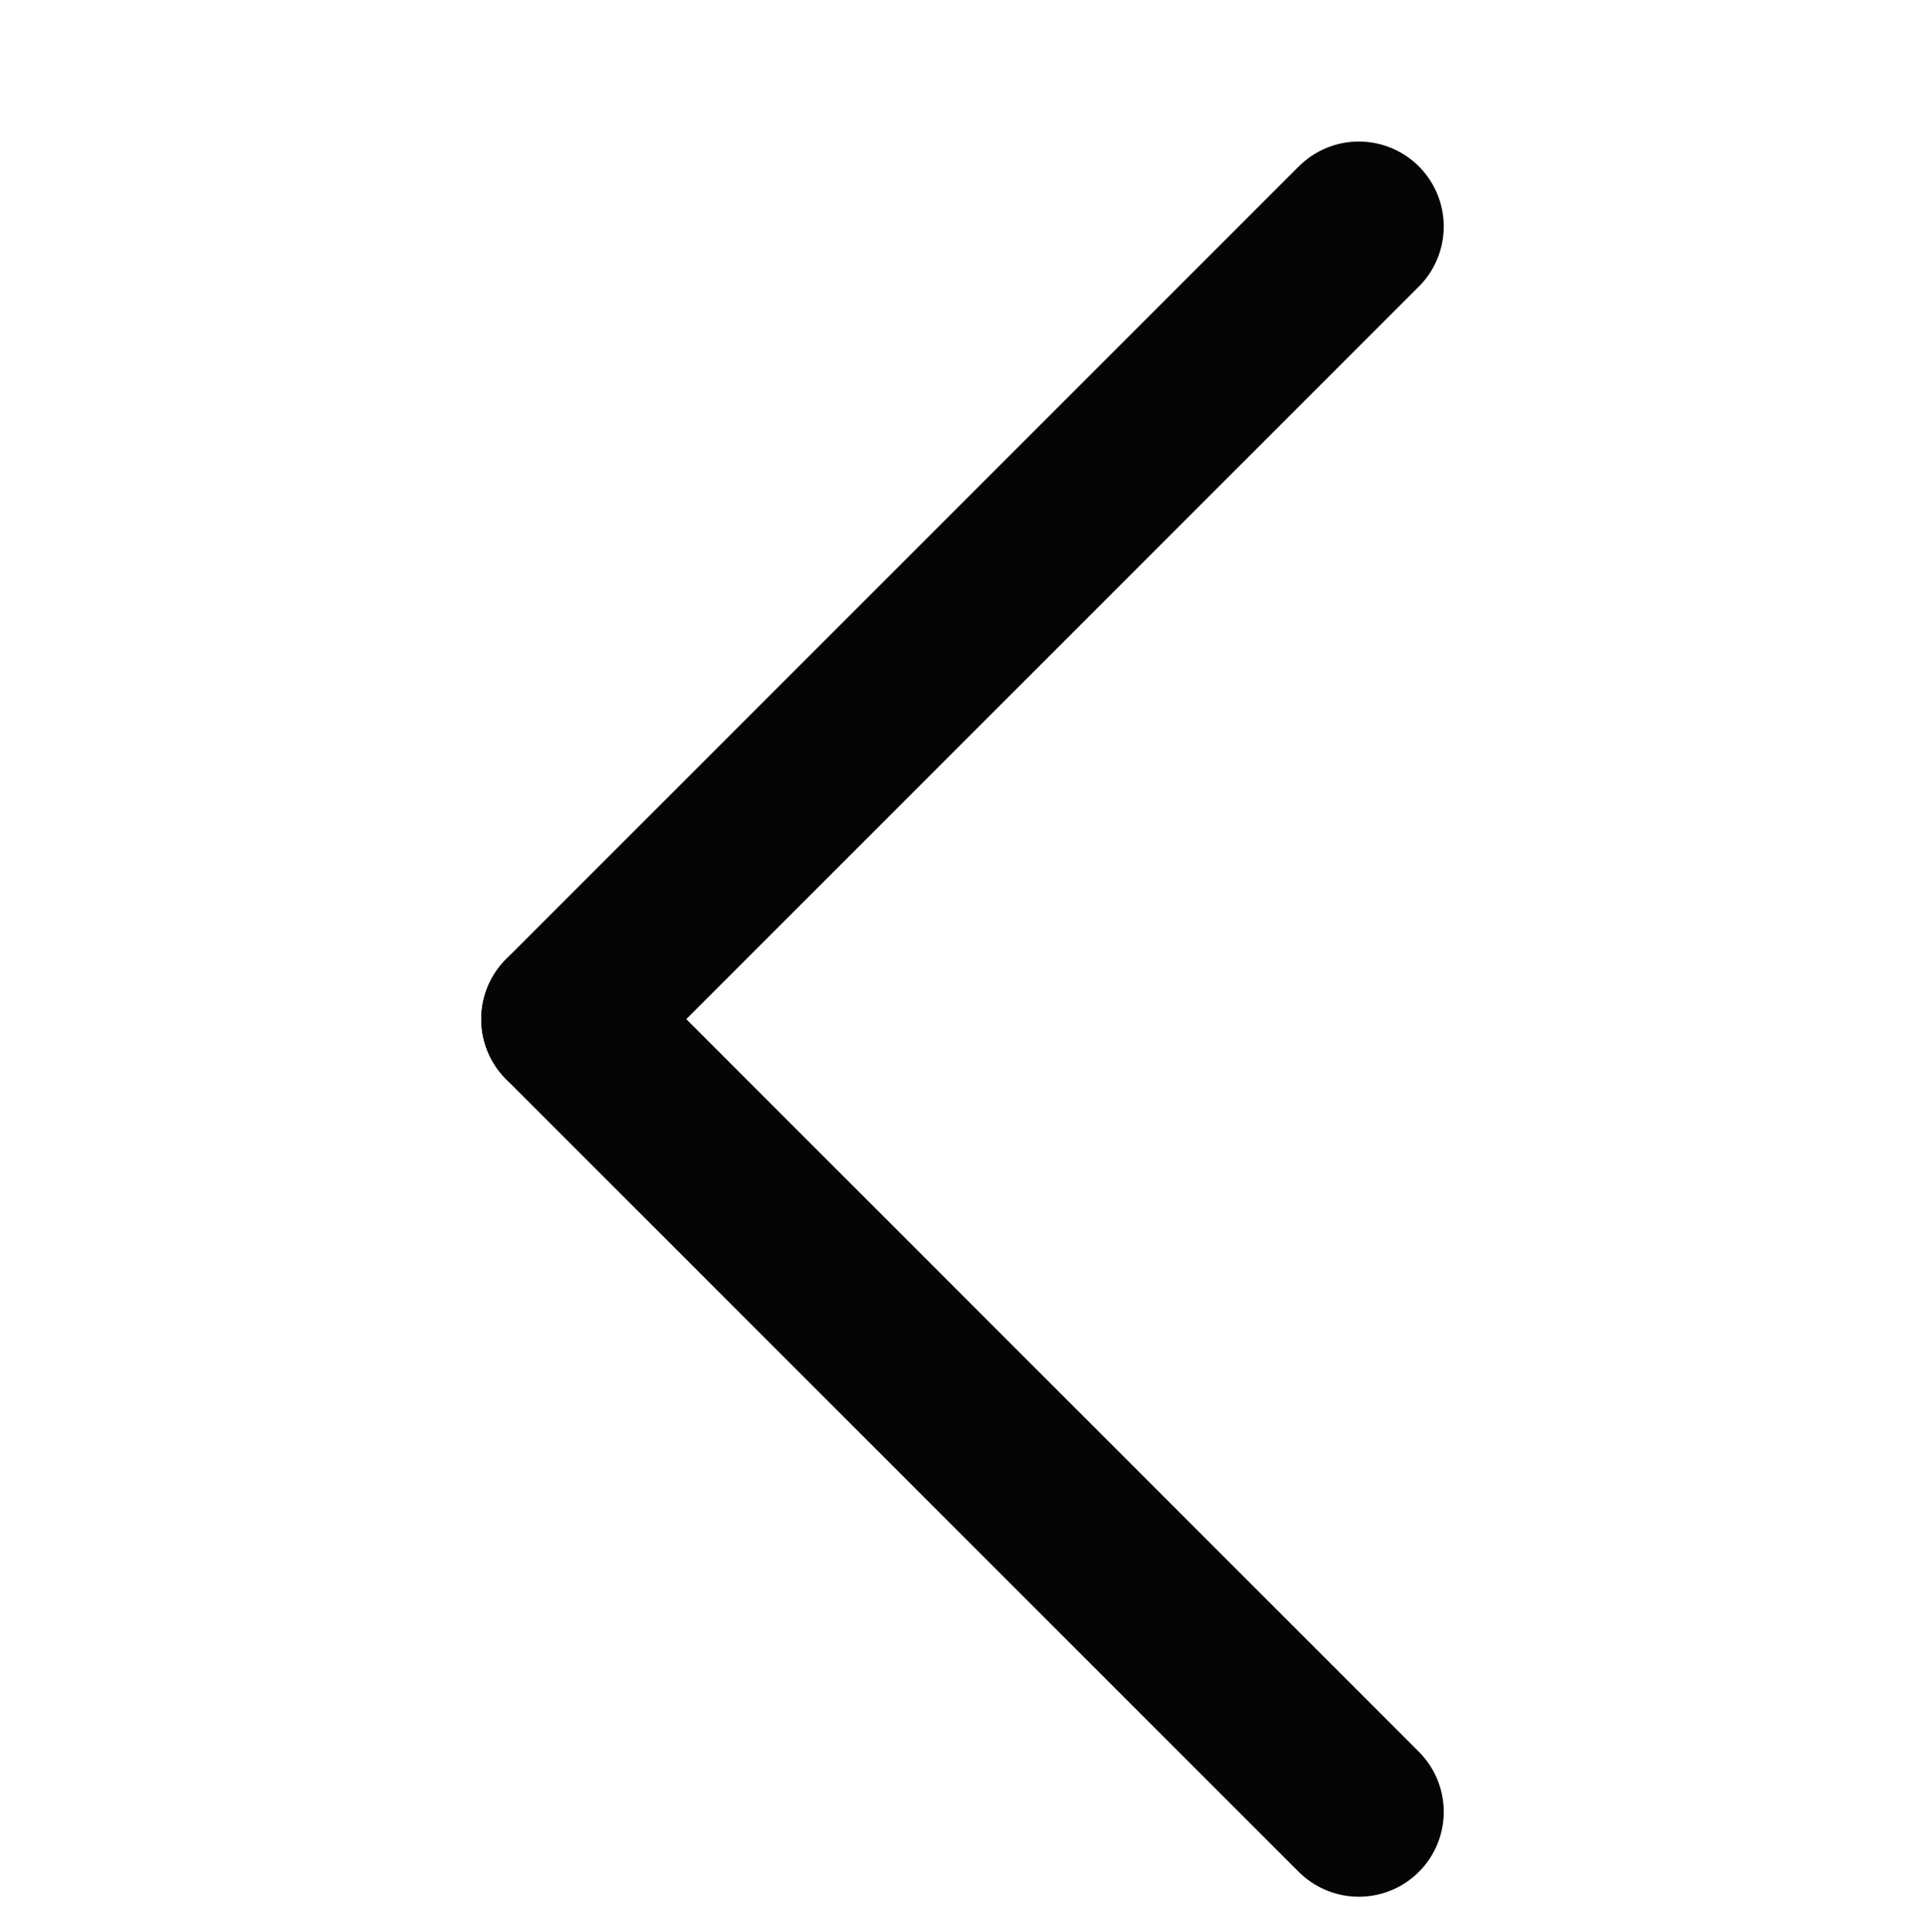 <svg xmlns="http://www.w3.org/2000/svg" width="17" height="17.061" viewBox="0 0 17 17.061">
  <g id="btn_back" transform="translate(-28 -326.763)">
    <rect id="長方形_752" data-name="長方形 752" width="17" height="17" transform="translate(28 326.763)" fill="none"/>
    <g id="グループ_1660" data-name="グループ 1660" transform="translate(1.5 0.5)">
      <line id="線_69" data-name="線 69" x1="7" y2="7" transform="translate(31.5 328.263)" fill="none" stroke="#050505" stroke-linecap="round" stroke-width="1.5"/>
      <line id="線_70" data-name="線 70" x1="7" y1="7" transform="translate(31.5 335.263)" fill="none" stroke="#050505" stroke-linecap="round" stroke-width="1.5"/>
    </g>
  </g>
</svg>
